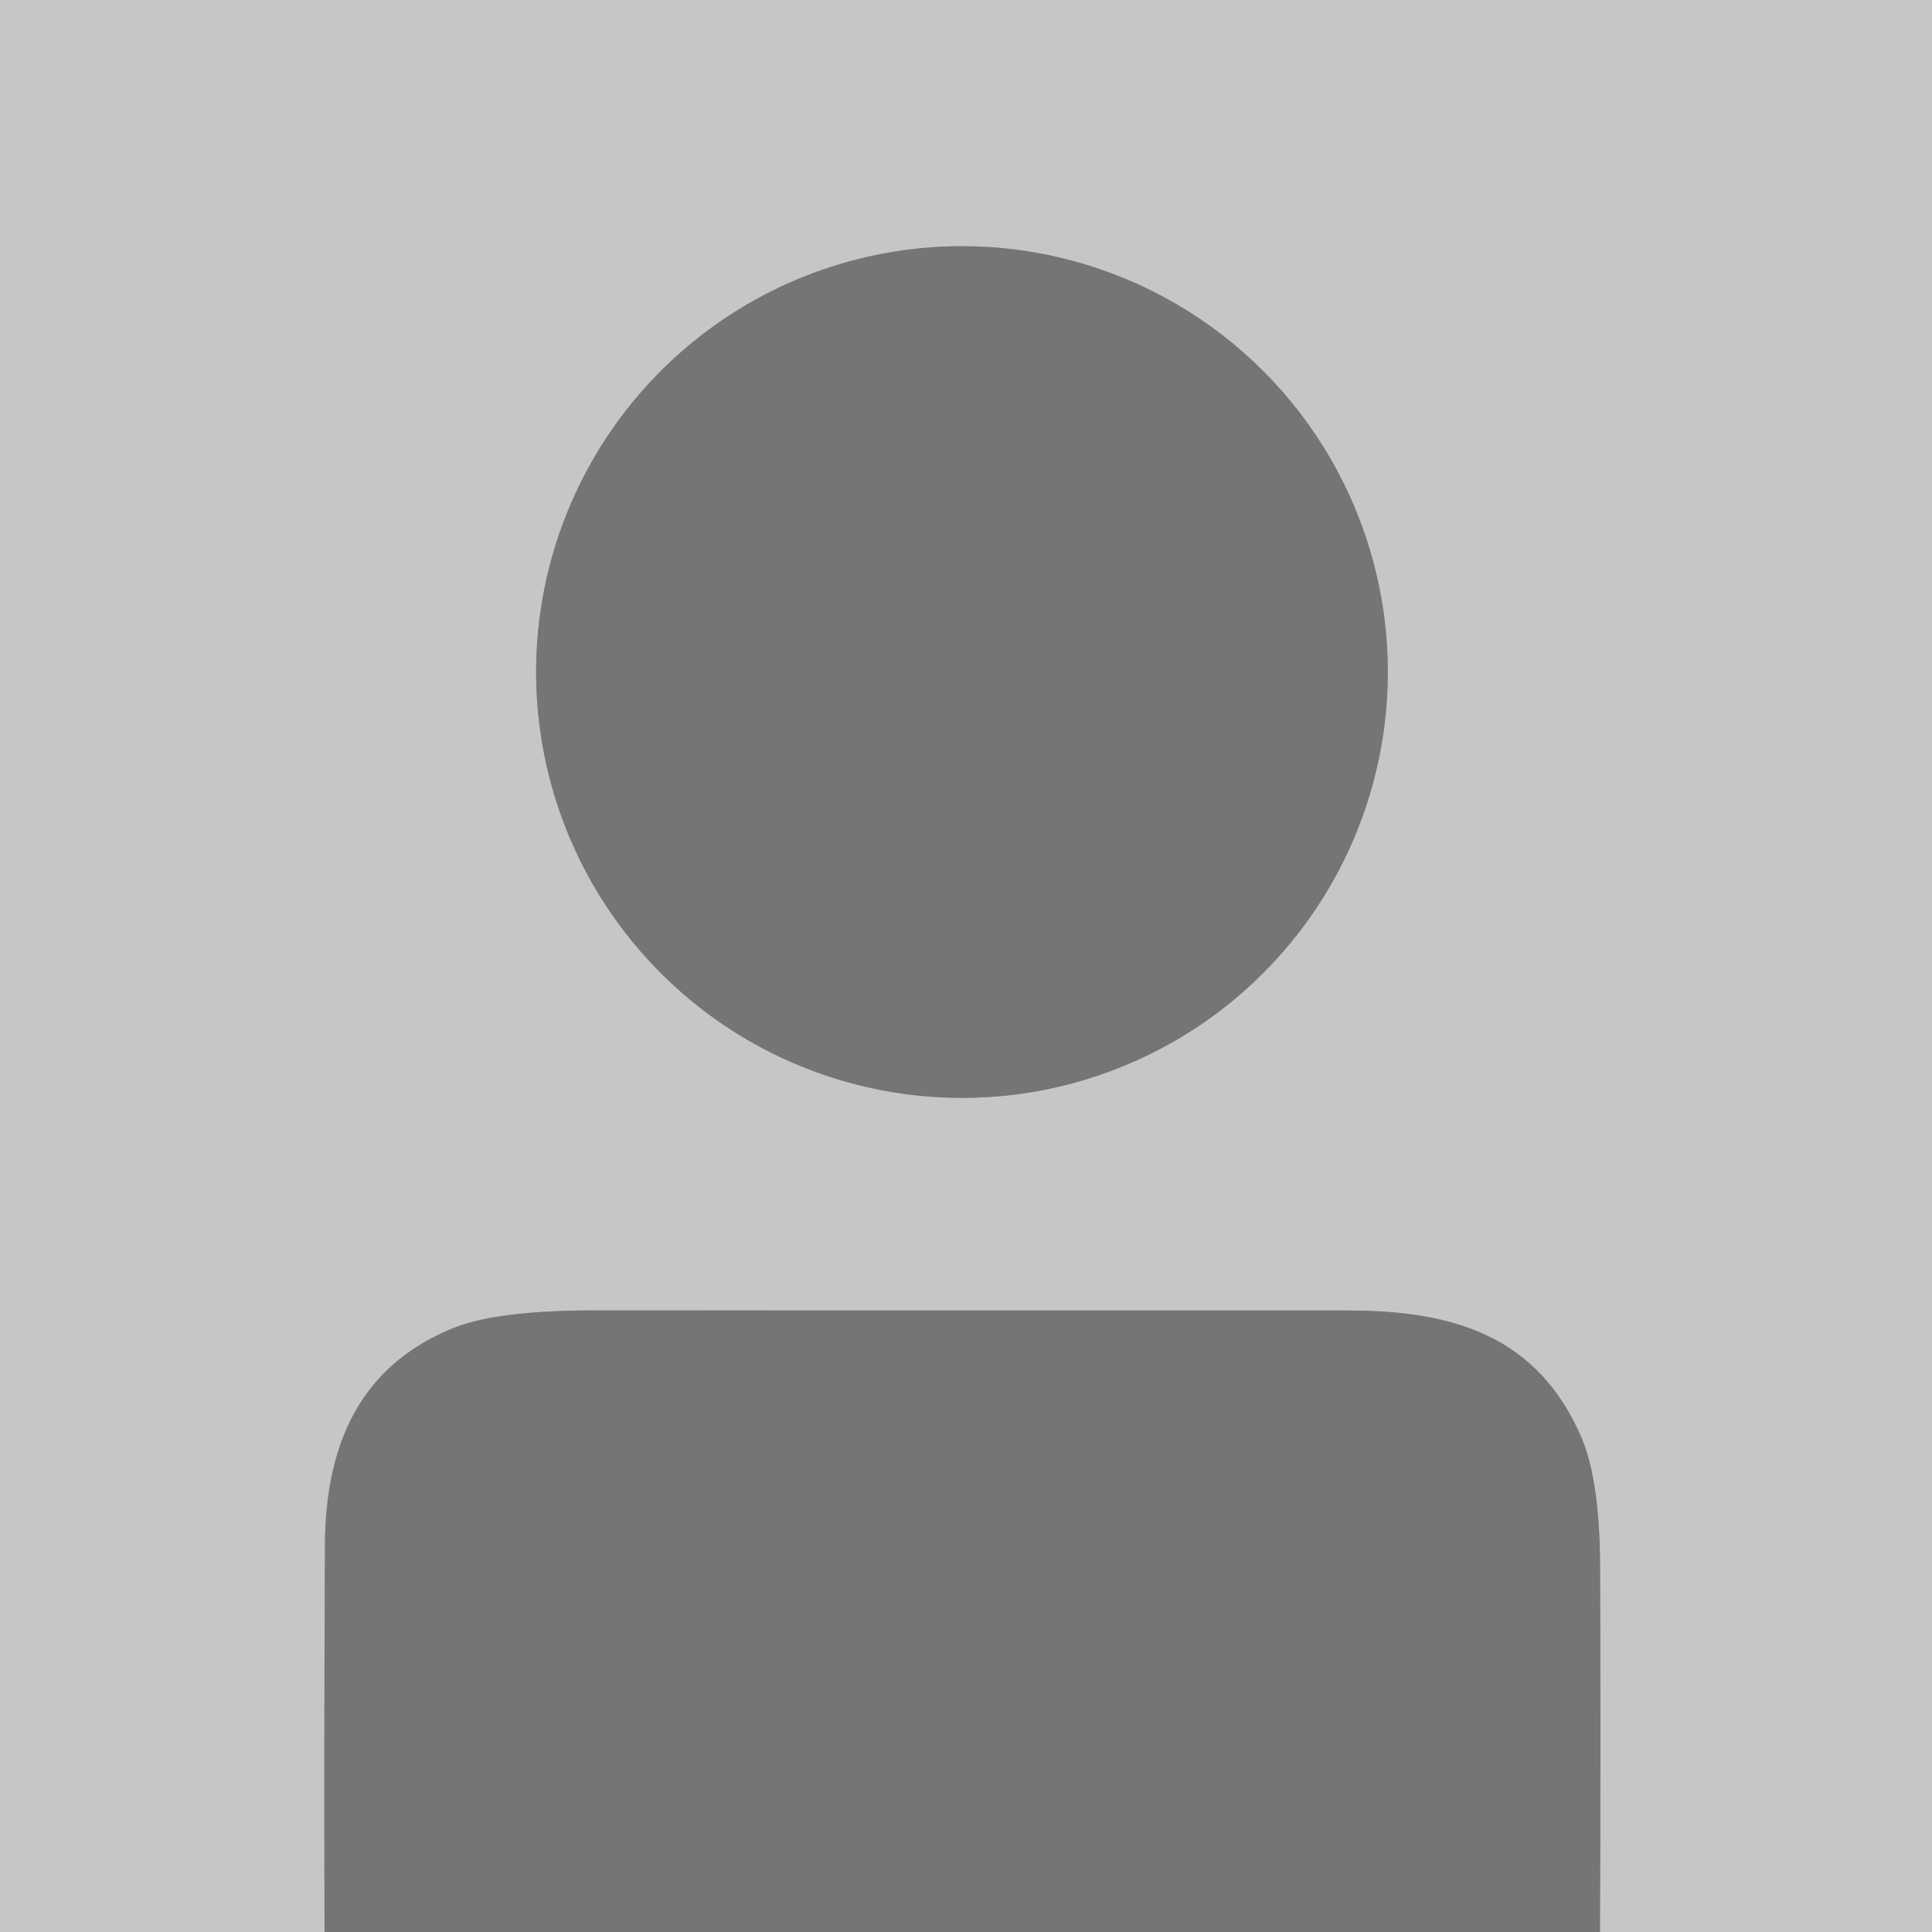 <?xml version="1.0" encoding="UTF-8" standalone="no"?>
<!DOCTYPE svg PUBLIC "-//W3C//DTD SVG 1.1//EN" "http://www.w3.org/Graphics/SVG/1.1/DTD/svg11.dtd">
<svg xmlns="http://www.w3.org/2000/svg" version="1.1" viewBox="0.00 0.00 144.00 144.00">
<g stroke-width="2.00" fill="none" stroke-linecap="butt">
<path stroke="#9e9e9e" vector-effect="non-scaling-stroke" d="
  M 119.25 144.00
  Q 119.32 130.36 119.26 116.71
  Q 119.23 110.20 117.81 107.00
  C 114.58 99.69 108.51 97.68 100.51 97.68
  Q 72.49 97.68 44.45 97.67
  Q 37.00 97.66 33.73 99.01
  C 26.78 101.86 24.25 107.72 24.22 115.22
  Q 24.15 129.61 24.19 144.00"
/>
<path stroke="#9e9e9e" vector-effect="non-scaling-stroke" d="
  M 103.44 50.09
  A 31.74 31.74 0.0 0 0 71.70 18.35
  A 31.74 31.74 0.0 0 0 39.96 50.09
  A 31.74 31.74 0.0 0 0 71.70 81.83
  A 31.74 31.74 0.0 0 0 103.44 50.09"
/>
</g>
<path fill="#c6c6c6" d="
  M 0.00 0.00
  L 144.00 0.00
  L 144.00 144.00
  L 119.25 144.00
  Q 119.32 130.36 119.26 116.71
  Q 119.23 110.20 117.81 107.00
  C 114.58 99.69 108.51 97.68 100.51 97.68
  Q 72.49 97.68 44.45 97.67
  Q 37.00 97.66 33.73 99.01
  C 26.78 101.86 24.25 107.72 24.22 115.22
  Q 24.15 129.61 24.19 144.00
  L 0.00 144.00
  L 0.00 0.00
  Z
  M 103.44 50.09
  A 31.74 31.74 0.0 0 0 71.70 18.35
  A 31.74 31.74 0.0 0 0 39.96 50.09
  A 31.74 31.74 0.0 0 0 71.70 81.83
  A 31.74 31.74 0.0 0 0 103.44 50.09
  Z"
/>
<circle fill="#757575" cx="71.70" cy="50.09" r="31.74"/>
<path fill="#757575" d="
  M 119.25 144.00
  L 24.19 144.00
  Q 24.15 129.61 24.22 115.22
  C 24.25 107.72 26.78 101.86 33.73 99.01
  Q 37.00 97.66 44.45 97.67
  Q 72.49 97.68 100.51 97.68
  C 108.51 97.68 114.58 99.69 117.81 107.00
  Q 119.23 110.20 119.26 116.71
  Q 119.32 130.36 119.25 144.00
  Z"
/>
</svg>
